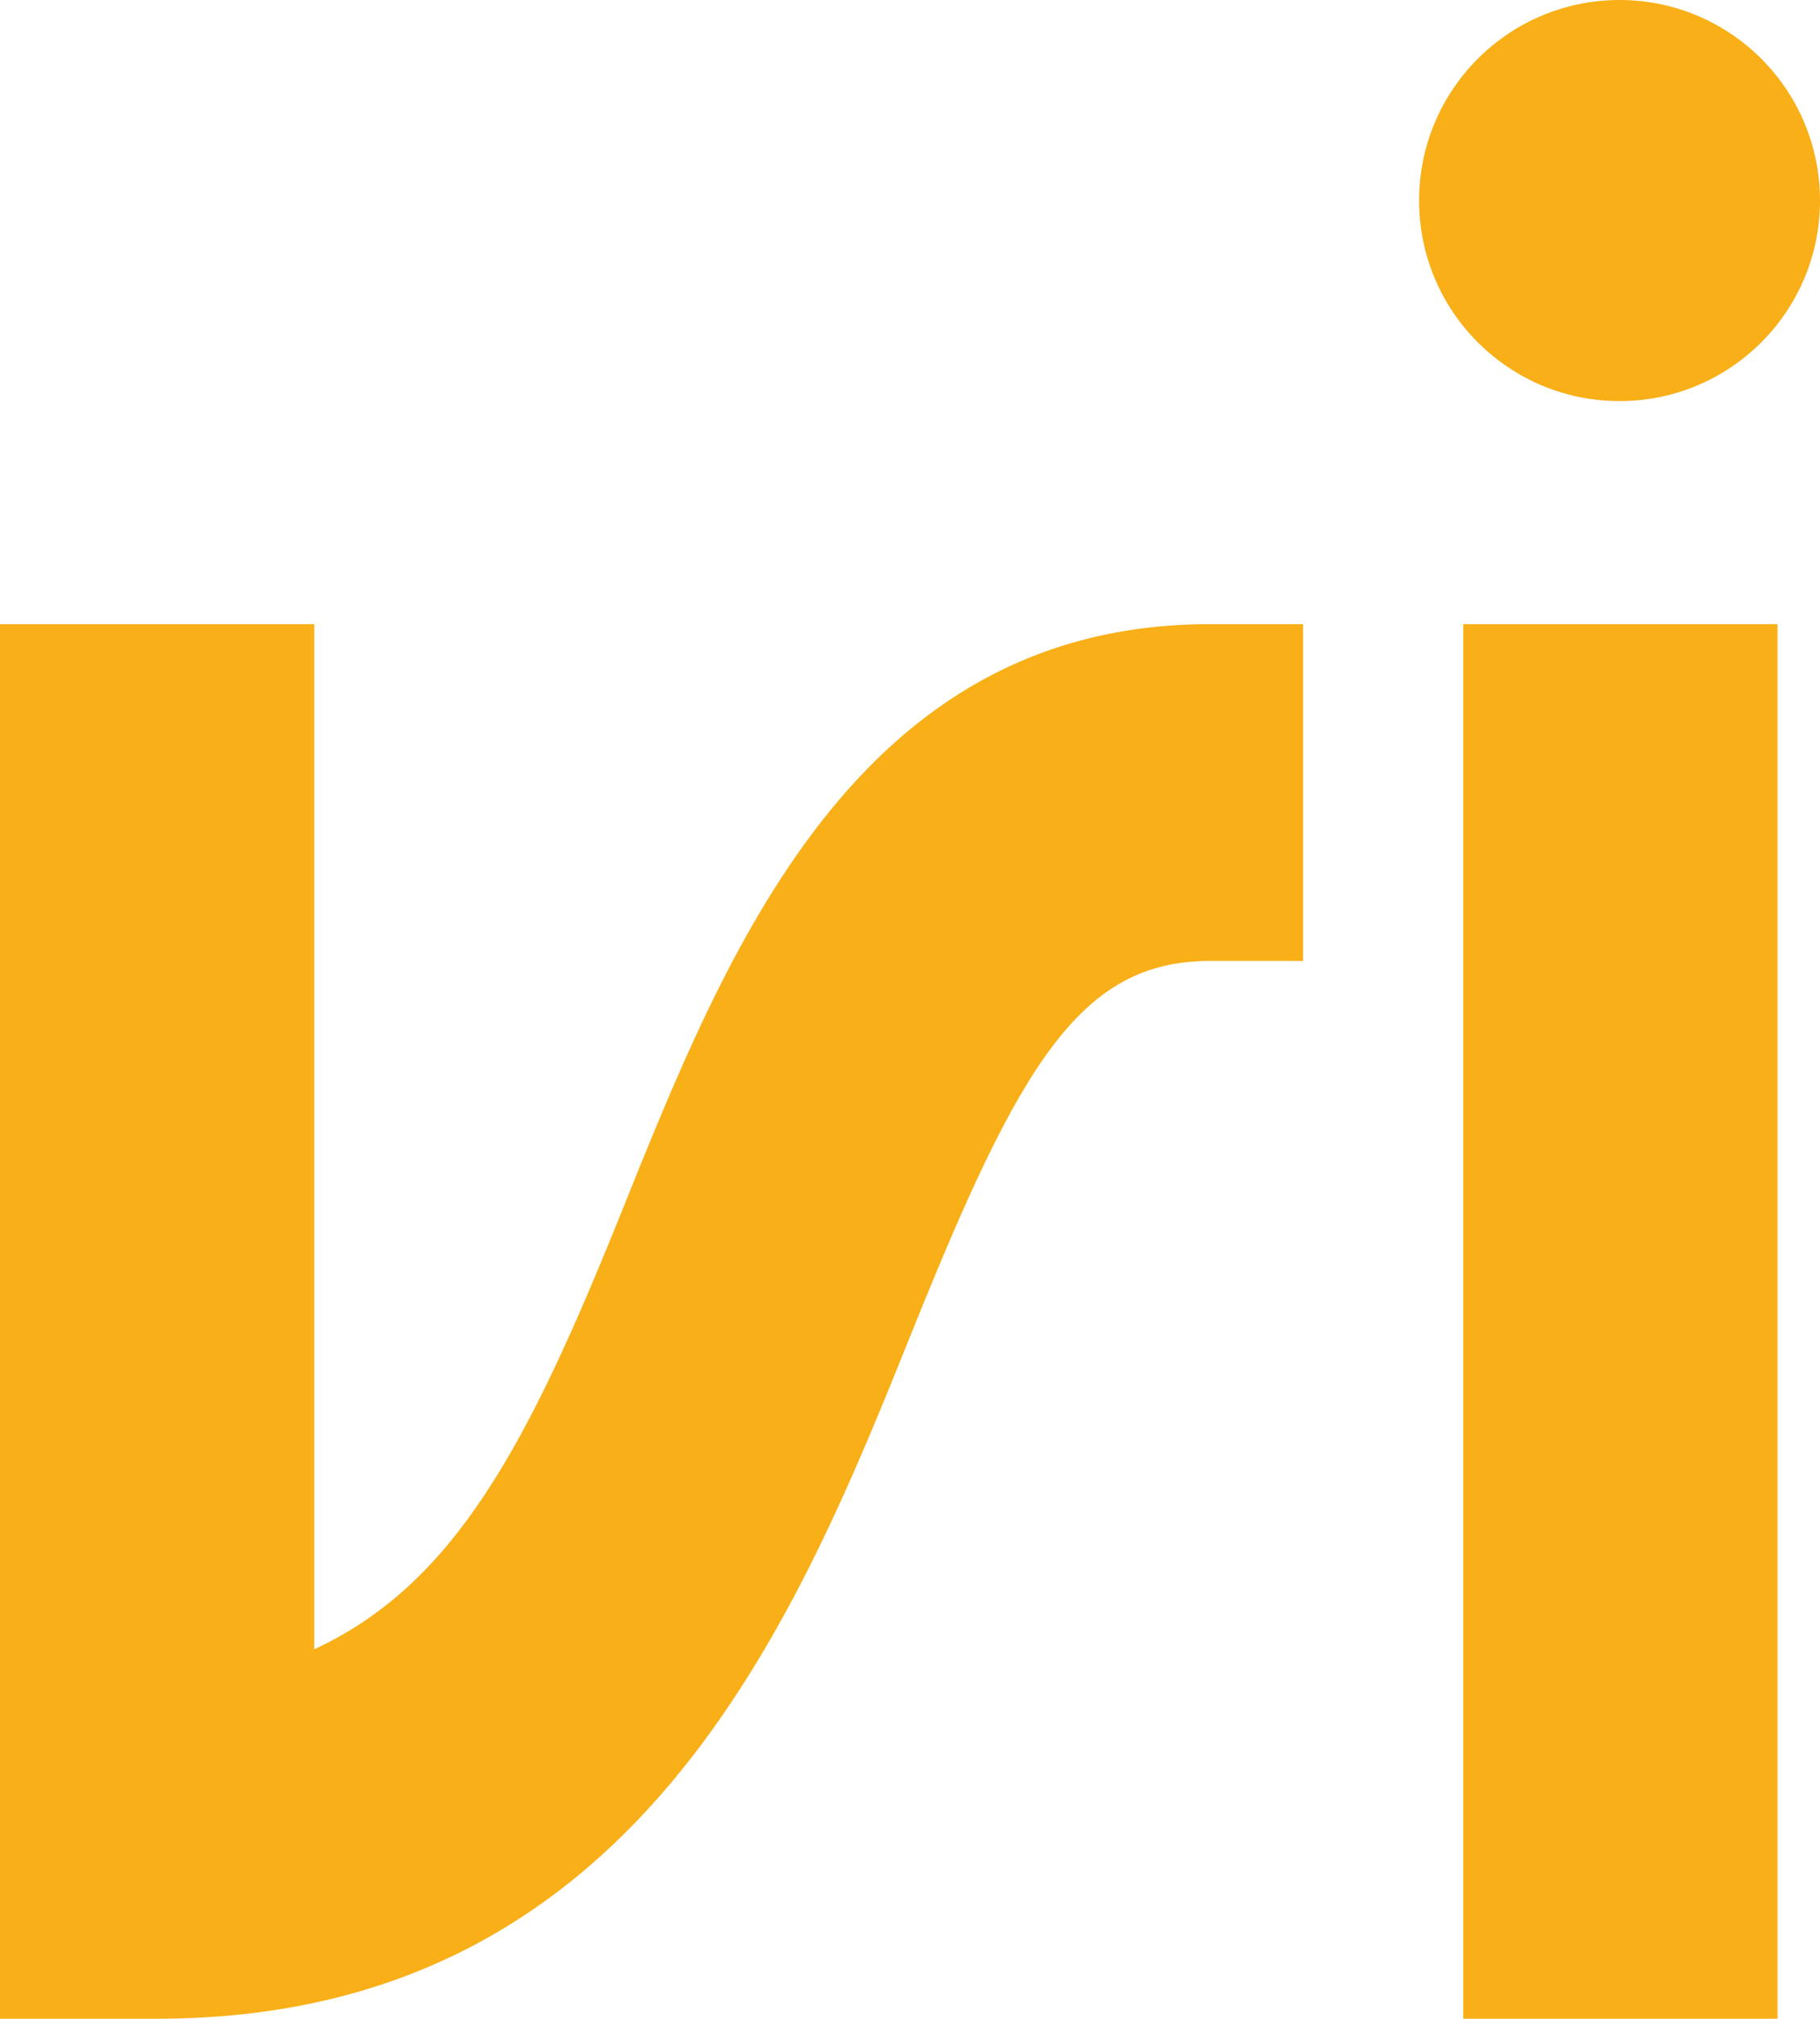 <svg xmlns="http://www.w3.org/2000/svg" id="Camada_2" viewBox="0 0 247.78 274.7"><defs><style>.cls-1{fill:#f9af17;}</style></defs><g id="Testes_RGB"><rect class="cls-1" x="199.22" y="84.93" width="42.78" height="189.77"></rect><circle class="cls-1" cx="220.49" cy="27.29" r="27.29"></circle><path class="cls-1" d="M164.74,84.93c-48.39,0-66.03,44.97-80.2,80.18-12.66,31.45-22.61,50.45-41.76,59.32V84.93H0v189.77h21.39c65.15,0,86.93-54.11,102.83-93.62,14.62-36.32,22.87-50.32,40.52-50.32h12.66v-45.83h-12.66Z"></path></g></svg>